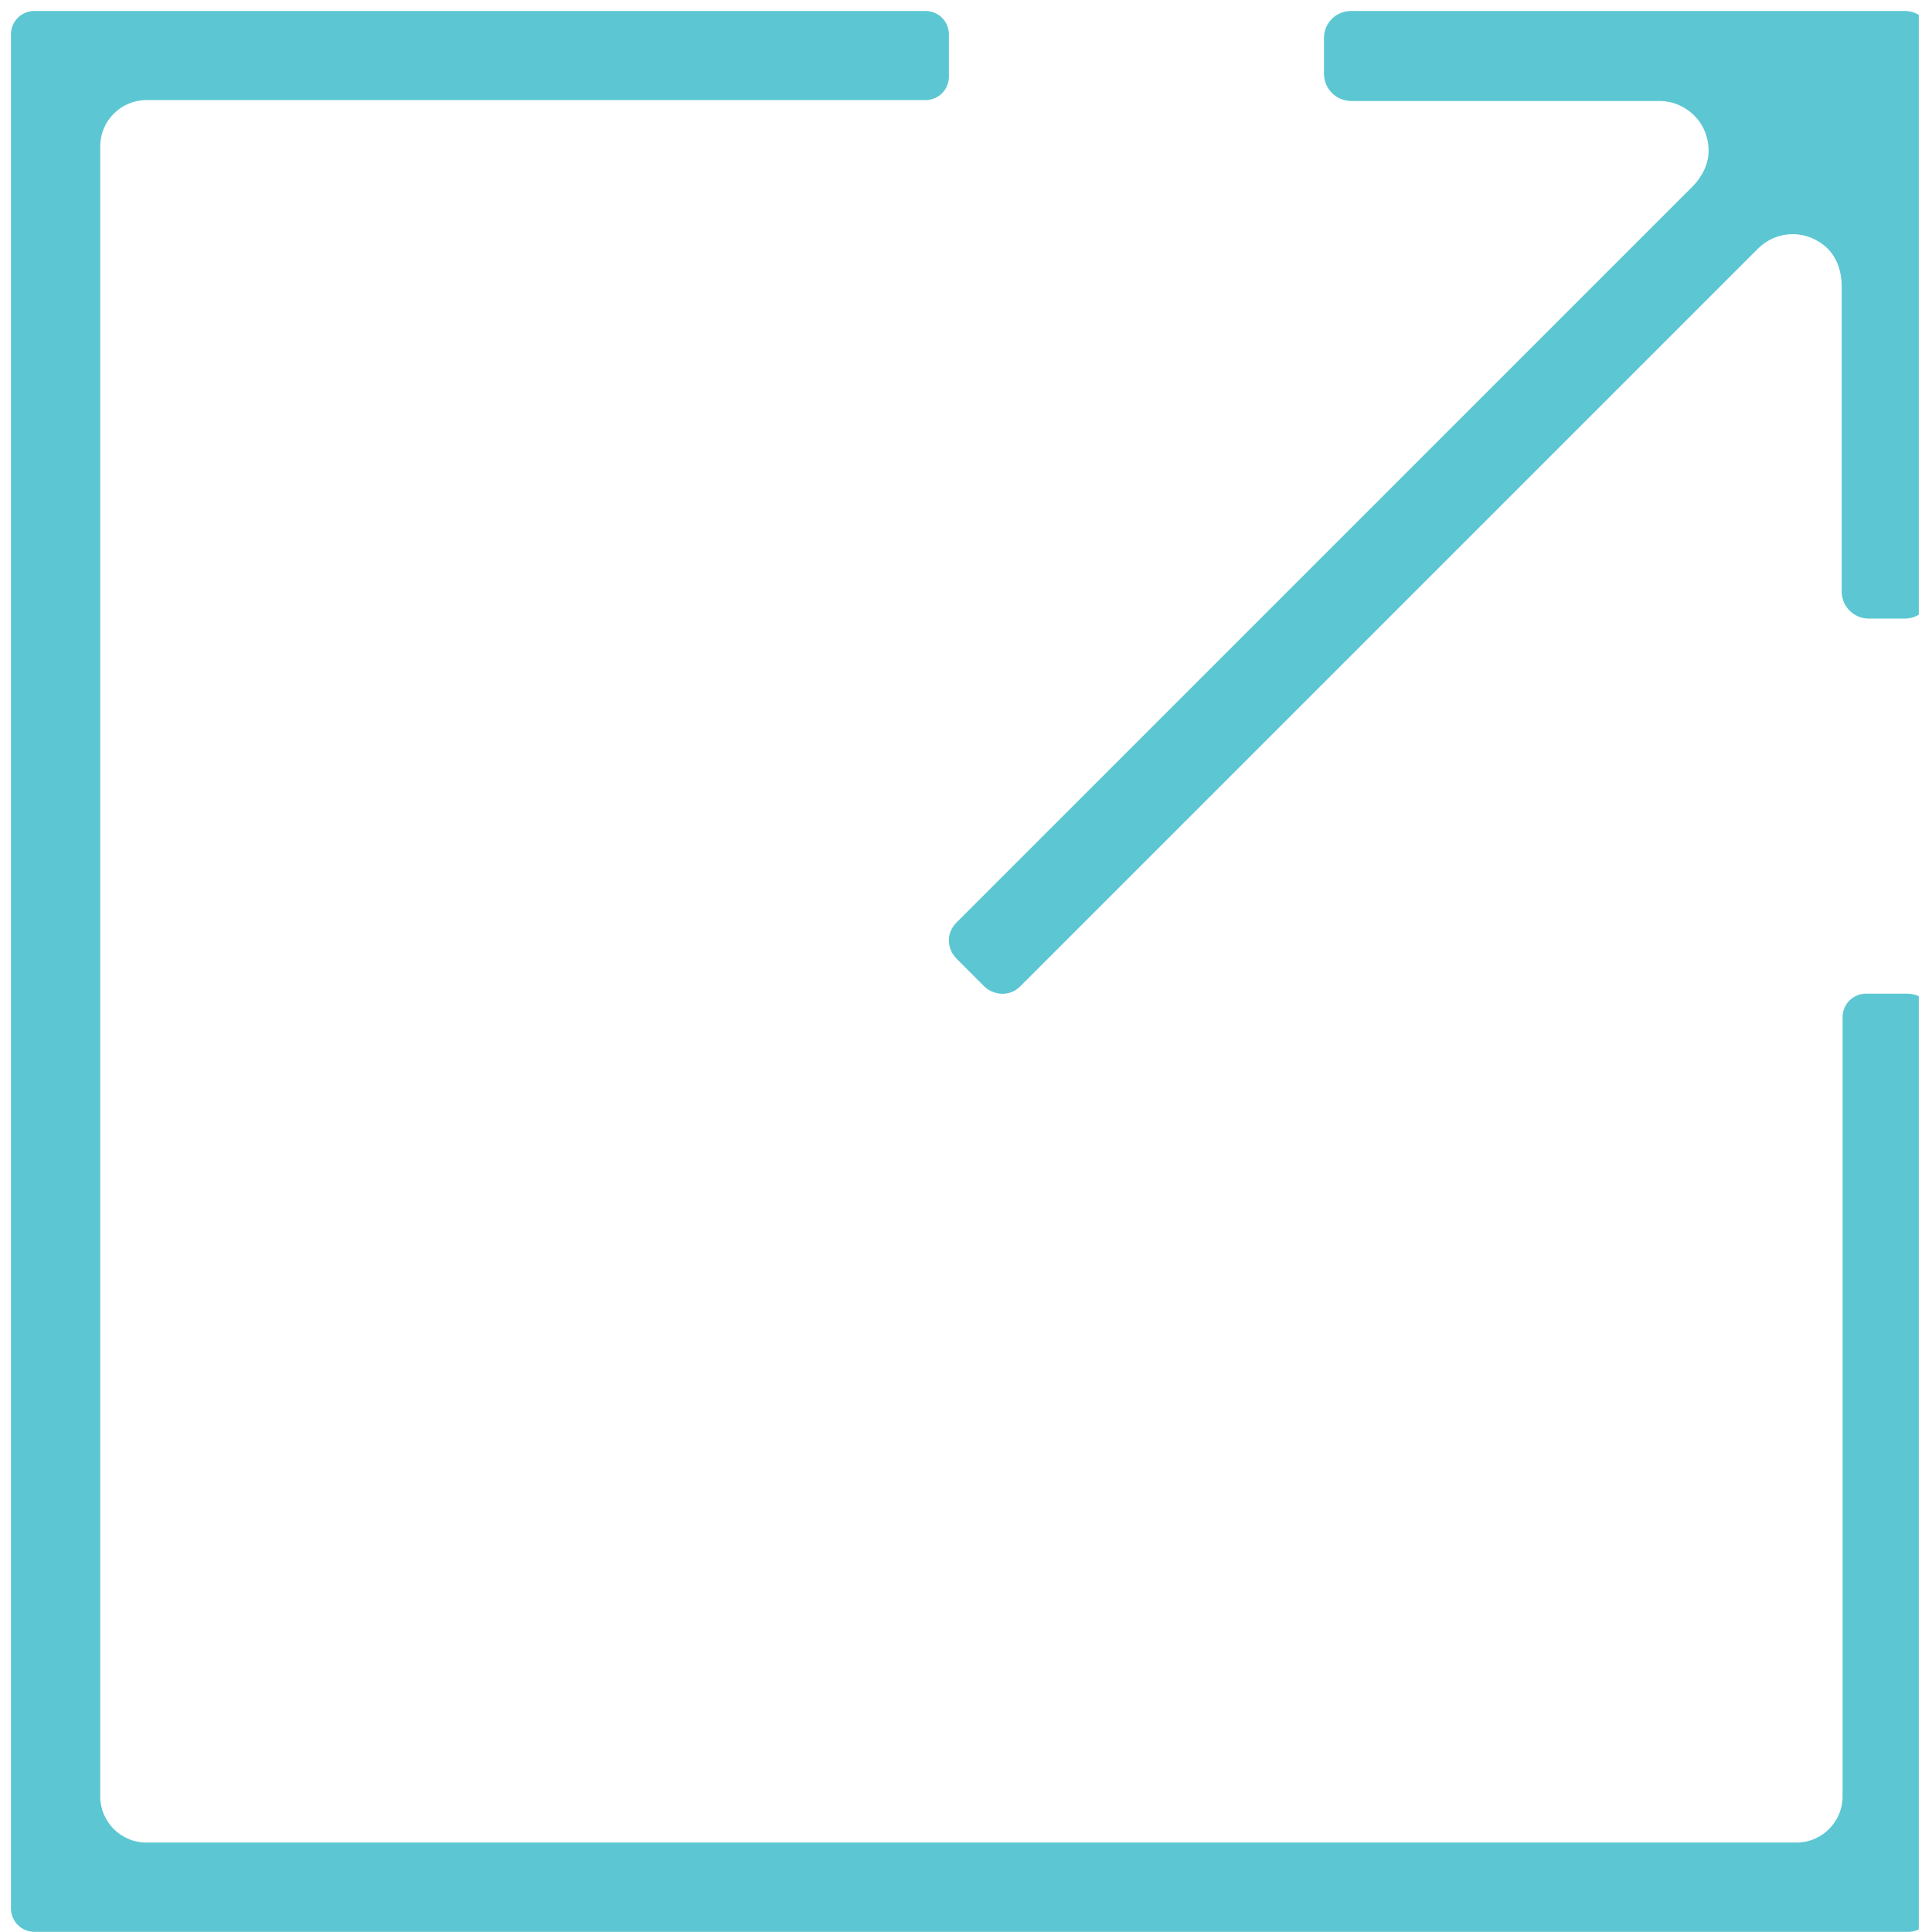 <svg xmlns="http://www.w3.org/2000/svg" xmlns:xlink="http://www.w3.org/1999/xlink" width="80" zoomAndPan="magnify" viewBox="0 0 60 60" height="80" preserveAspectRatio="xMidYMid meet" version="1.0"><defs><clipPath id="94d1b4fe67"><path d="M 0.34 0 L 59.59 0 L 59.59 60 L 0.34 60 Z M 0.34 0 " clip-rule="nonzero"/></clipPath><clipPath id="6fc8a974df"><path d="M 29 0 L 59.59 0 L 59.59 31 L 29 31 Z M 29 0 " clip-rule="nonzero"/></clipPath></defs><g clip-path="url(#94d1b4fe67)"><path fill="#5cc7d2" d="M 59.262 30.859 L 57.953 30.859 C 57.547 30.859 57.223 31.184 57.223 31.59 L 57.223 55.793 C 57.223 56.578 56.578 57.223 55.793 57.223 L 4.543 57.223 C 3.758 57.223 3.113 56.578 3.113 55.793 L 3.113 4.543 C 3.113 3.754 3.758 3.109 4.543 3.109 L 28.738 3.109 C 29.145 3.109 29.469 2.785 29.469 2.379 L 29.469 1.07 C 29.469 0.664 29.145 0.34 28.738 0.34 L 1.07 0.34 C 0.664 0.34 0.34 0.664 0.34 1.07 L 0.34 59.262 C 0.34 59.668 0.664 59.996 1.07 59.996 L 59.262 59.996 C 59.672 59.996 59.996 59.668 59.996 59.262 L 59.996 31.598 C 59.996 31.191 59.672 30.863 59.262 30.863 Z M 59.262 30.859 " fill-opacity="1" fill-rule="nonzero"/></g><g clip-path="url(#6fc8a974df)"><path fill="#5cc7d2" d="M 59.156 0.34 L 41.957 0.34 C 41.496 0.34 41.117 0.711 41.117 1.18 L 41.117 2.289 C 41.117 2.758 41.496 3.137 41.965 3.137 L 51.535 3.137 C 52.348 3.137 53.062 3.789 53.062 4.684 C 53.062 5.105 52.855 5.496 52.559 5.797 L 29.707 28.648 C 29.551 28.805 29.469 28.992 29.469 29.203 C 29.469 29.414 29.551 29.617 29.707 29.773 L 30.562 30.629 C 30.715 30.785 30.941 30.859 31.129 30.863 C 31.34 30.863 31.531 30.785 31.688 30.629 L 54.594 7.723 C 55.137 7.18 56.004 7.105 56.648 7.621 C 57.027 7.918 57.195 8.406 57.195 8.887 L 57.195 18.371 C 57.195 18.832 57.57 19.211 58.035 19.211 L 59.156 19.211 C 59.617 19.211 59.996 18.84 59.996 18.371 L 59.996 1.18 C 59.996 0.719 59.621 0.34 59.156 0.34 Z M 59.156 0.34 " fill-opacity="1" fill-rule="nonzero"/></g></svg>